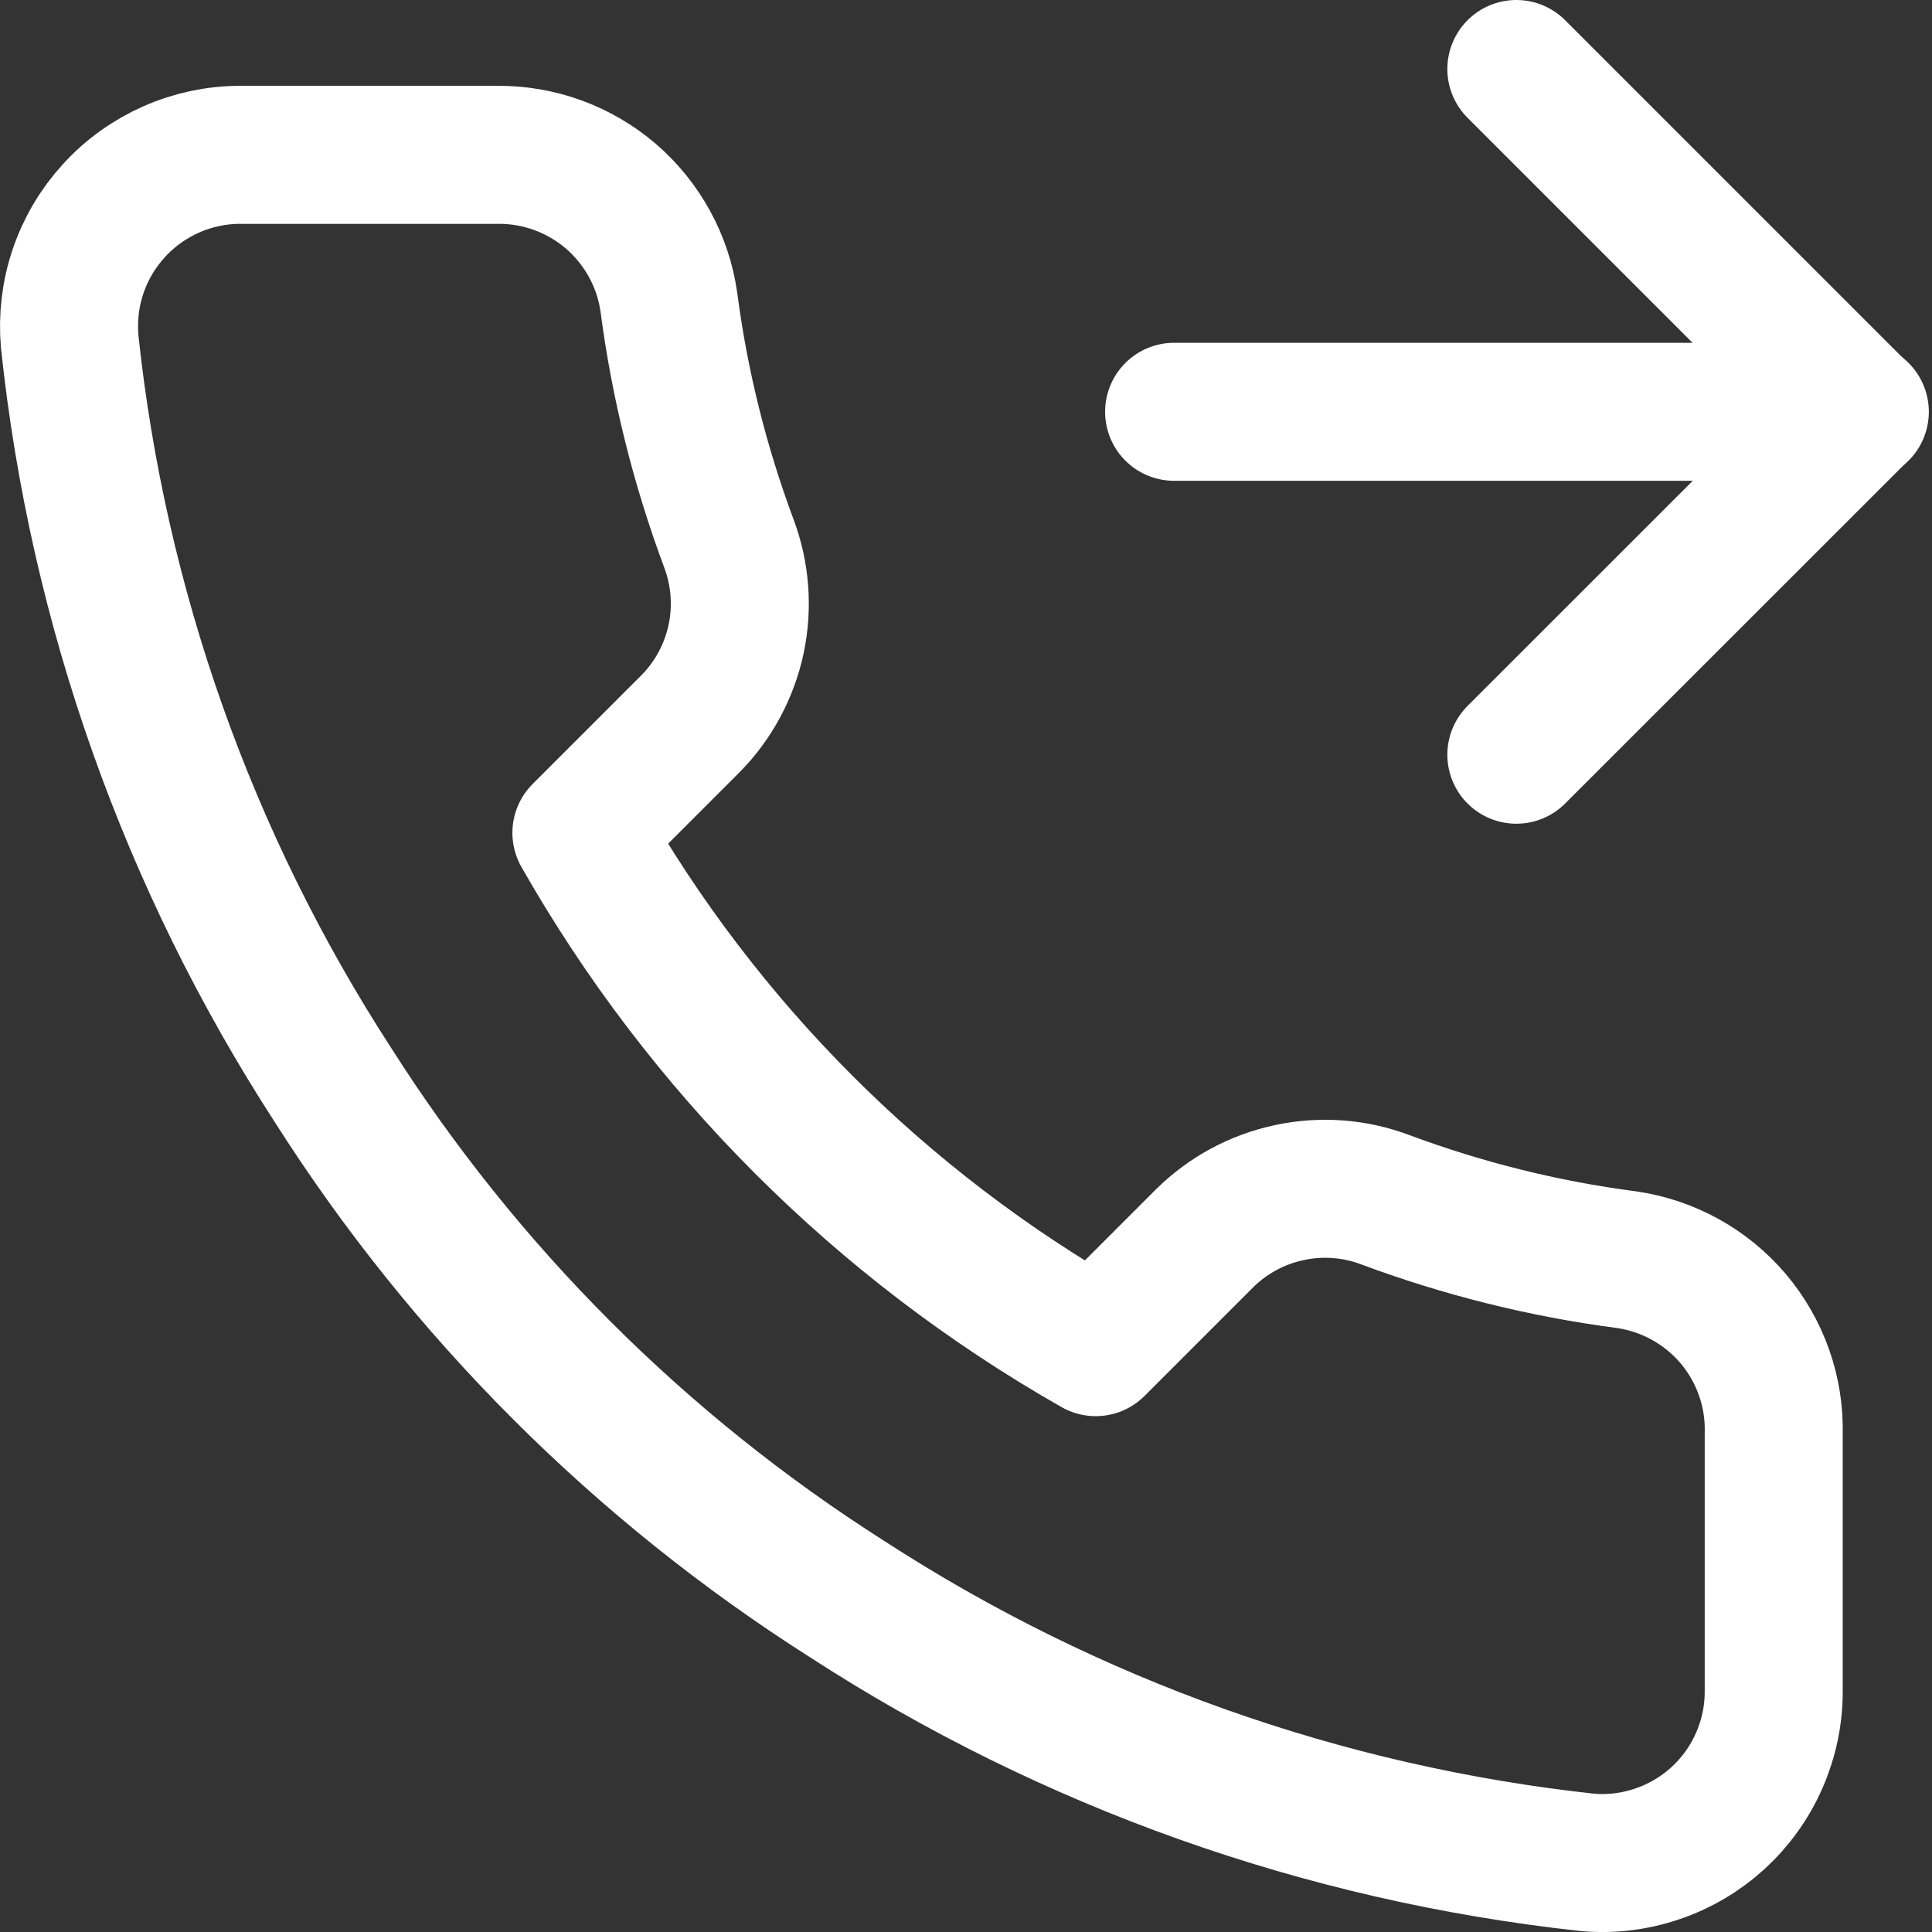 <svg width="14" height="14" viewBox="0 0 14 14" fill="none" xmlns="http://www.w3.org/2000/svg">
<rect x="0" y="0" width="14" height="14" fill="#333333" stroke="none"/>
<path d="M10.988 0.5L13.473 2.985L10.988 5.469" stroke="white" stroke-linecap="round" stroke-linejoin="round"/>
<path d="M8.508 2.984H13.477" stroke="white" stroke-linecap="round" stroke-linejoin="round"/>
<path d="M12.853 10.389V12.253C12.854 12.426 12.818 12.597 12.749 12.755C12.68 12.914 12.578 13.056 12.451 13.173C12.323 13.29 12.173 13.379 12.009 13.434C11.845 13.49 11.671 13.511 11.499 13.495C9.588 13.287 7.752 12.634 6.139 11.588C4.638 10.634 3.366 9.362 2.412 7.861C1.362 6.241 0.709 4.396 0.505 2.476C0.49 2.304 0.51 2.131 0.565 1.968C0.62 1.804 0.709 1.654 0.825 1.527C0.941 1.399 1.083 1.298 1.24 1.228C1.398 1.158 1.569 1.122 1.741 1.122H3.604C3.906 1.119 4.198 1.226 4.427 1.422C4.655 1.619 4.805 1.892 4.847 2.19C4.925 2.787 5.071 3.372 5.281 3.936C5.365 4.158 5.383 4.4 5.334 4.632C5.284 4.864 5.169 5.078 5.002 5.246L4.213 6.035C5.097 7.59 6.385 8.878 7.94 9.762L8.729 8.973C8.898 8.806 9.111 8.691 9.343 8.642C9.575 8.592 9.817 8.61 10.039 8.694C10.603 8.904 11.188 9.05 11.785 9.128C12.086 9.171 12.362 9.323 12.559 9.555C12.756 9.788 12.861 10.085 12.853 10.389Z" stroke="white" stroke-linecap="round" stroke-linejoin="round"/>
</svg>
